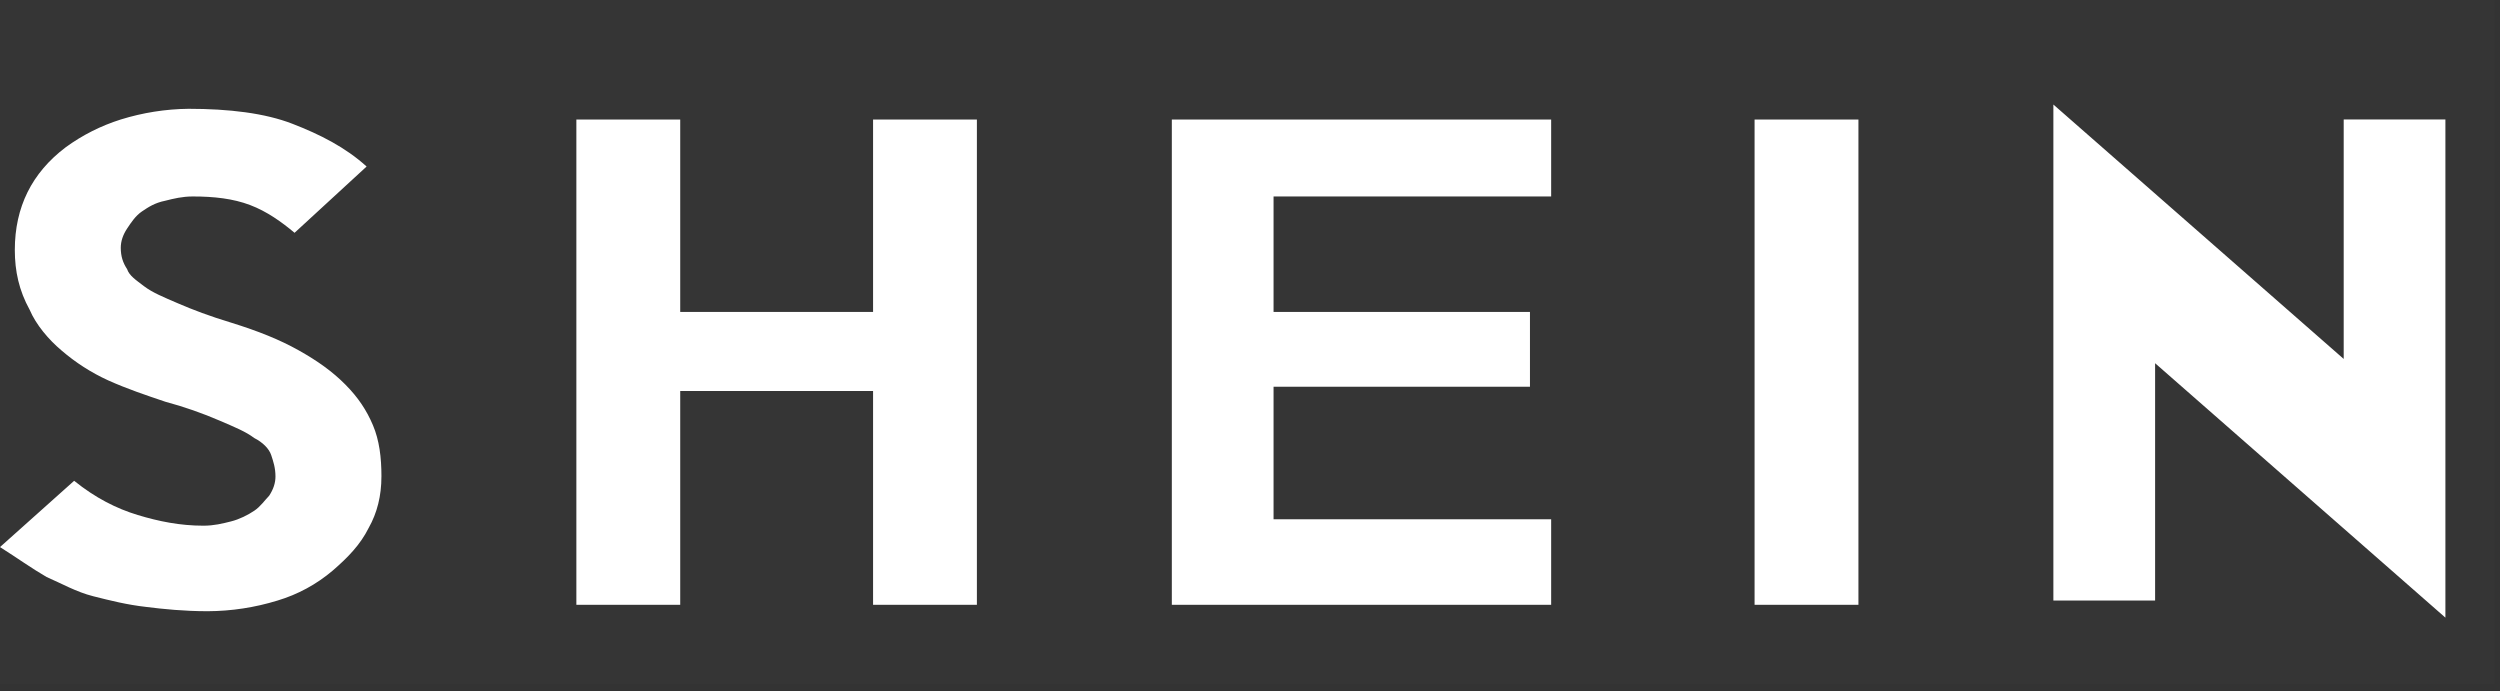 <svg width="123" height="34" viewBox="0 0 123 34" fill="none" xmlns="http://www.w3.org/2000/svg">
<rect x="0" y="0" width="123" height="34" fill="#333333" stroke="none"/>
<g id="shein-logo">
<rect id="&#231;&#159;&#169;&#229;&#189;&#162;" opacity="0.01" width="122.727" height="33.659" fill="white"/>
<path id="&#229;&#189;&#162;&#231;&#138;&#182;" fill-rule="evenodd" clip-rule="evenodd" d="M18.766 23.445C18.766 24.392 18.557 25.233 18.141 25.97C17.723 26.811 17.098 27.442 16.369 28.073C15.576 28.747 14.653 29.248 13.658 29.546C12.543 29.89 11.383 30.067 10.216 30.072C9.07 30.072 8.027 29.967 7.193 29.861C6.254 29.756 5.422 29.546 4.587 29.335C3.753 29.125 3.023 28.704 2.293 28.389C1.563 27.968 0.834 27.442 0 26.916L3.648 23.655C4.691 24.497 5.734 25.023 6.776 25.338C7.819 25.654 8.862 25.864 10.008 25.864C10.53 25.864 10.947 25.759 11.364 25.654C11.781 25.549 12.198 25.338 12.51 25.128C12.824 24.918 13.032 24.602 13.241 24.392C13.45 24.076 13.553 23.761 13.553 23.445C13.553 23.024 13.449 22.709 13.344 22.393C13.241 22.078 12.927 21.762 12.51 21.552C12.093 21.236 11.572 21.026 10.842 20.71C9.962 20.329 9.056 20.013 8.131 19.764C7.193 19.448 6.254 19.133 5.317 18.712C4.487 18.332 3.715 17.837 3.023 17.239C2.397 16.713 1.772 15.977 1.459 15.241C0.937 14.294 0.729 13.347 0.729 12.295C0.729 11.244 0.939 10.297 1.355 9.455C1.772 8.614 2.397 7.878 3.231 7.247C4.055 6.646 4.971 6.185 5.942 5.879C7.023 5.543 8.147 5.365 9.279 5.353C11.259 5.353 13.032 5.564 14.387 6.09C15.743 6.615 16.995 7.247 18.037 8.193L14.492 11.454C13.866 10.928 13.136 10.402 12.302 10.087C11.468 9.771 10.53 9.666 9.487 9.666C8.965 9.666 8.548 9.771 8.131 9.876C7.61 9.981 7.297 10.192 6.985 10.402C6.673 10.613 6.464 10.928 6.254 11.244C6.045 11.559 5.942 11.875 5.942 12.19C5.942 12.611 6.047 12.927 6.254 13.242C6.359 13.558 6.673 13.768 7.09 14.084C7.507 14.399 8.027 14.61 8.757 14.925C9.487 15.241 10.321 15.556 11.364 15.872C12.719 16.293 13.762 16.713 14.7 17.239C15.638 17.765 16.369 18.291 16.993 18.922C17.62 19.553 18.037 20.184 18.349 20.921C18.661 21.657 18.767 22.498 18.767 23.445H18.766ZM48.063 29.757H42.955V19.238H33.467V29.757H28.357V5.88H33.467V15.346H42.955V5.88H48.063V29.757ZM76.317 29.757H57.654V5.88H76.317V9.666H62.659V15.346H75.274V19.028H62.659V25.549H76.317V29.757ZM91.433 29.757H86.325V5.88H91.435V29.757H91.433ZM120.314 5.879V30.388L106.031 17.87V29.546H101.026V5.143L115.31 17.66V5.879H120.315H120.314ZM115.31 6.623H120.315H115.31Z" fill="white"/>
</g>
</svg>

